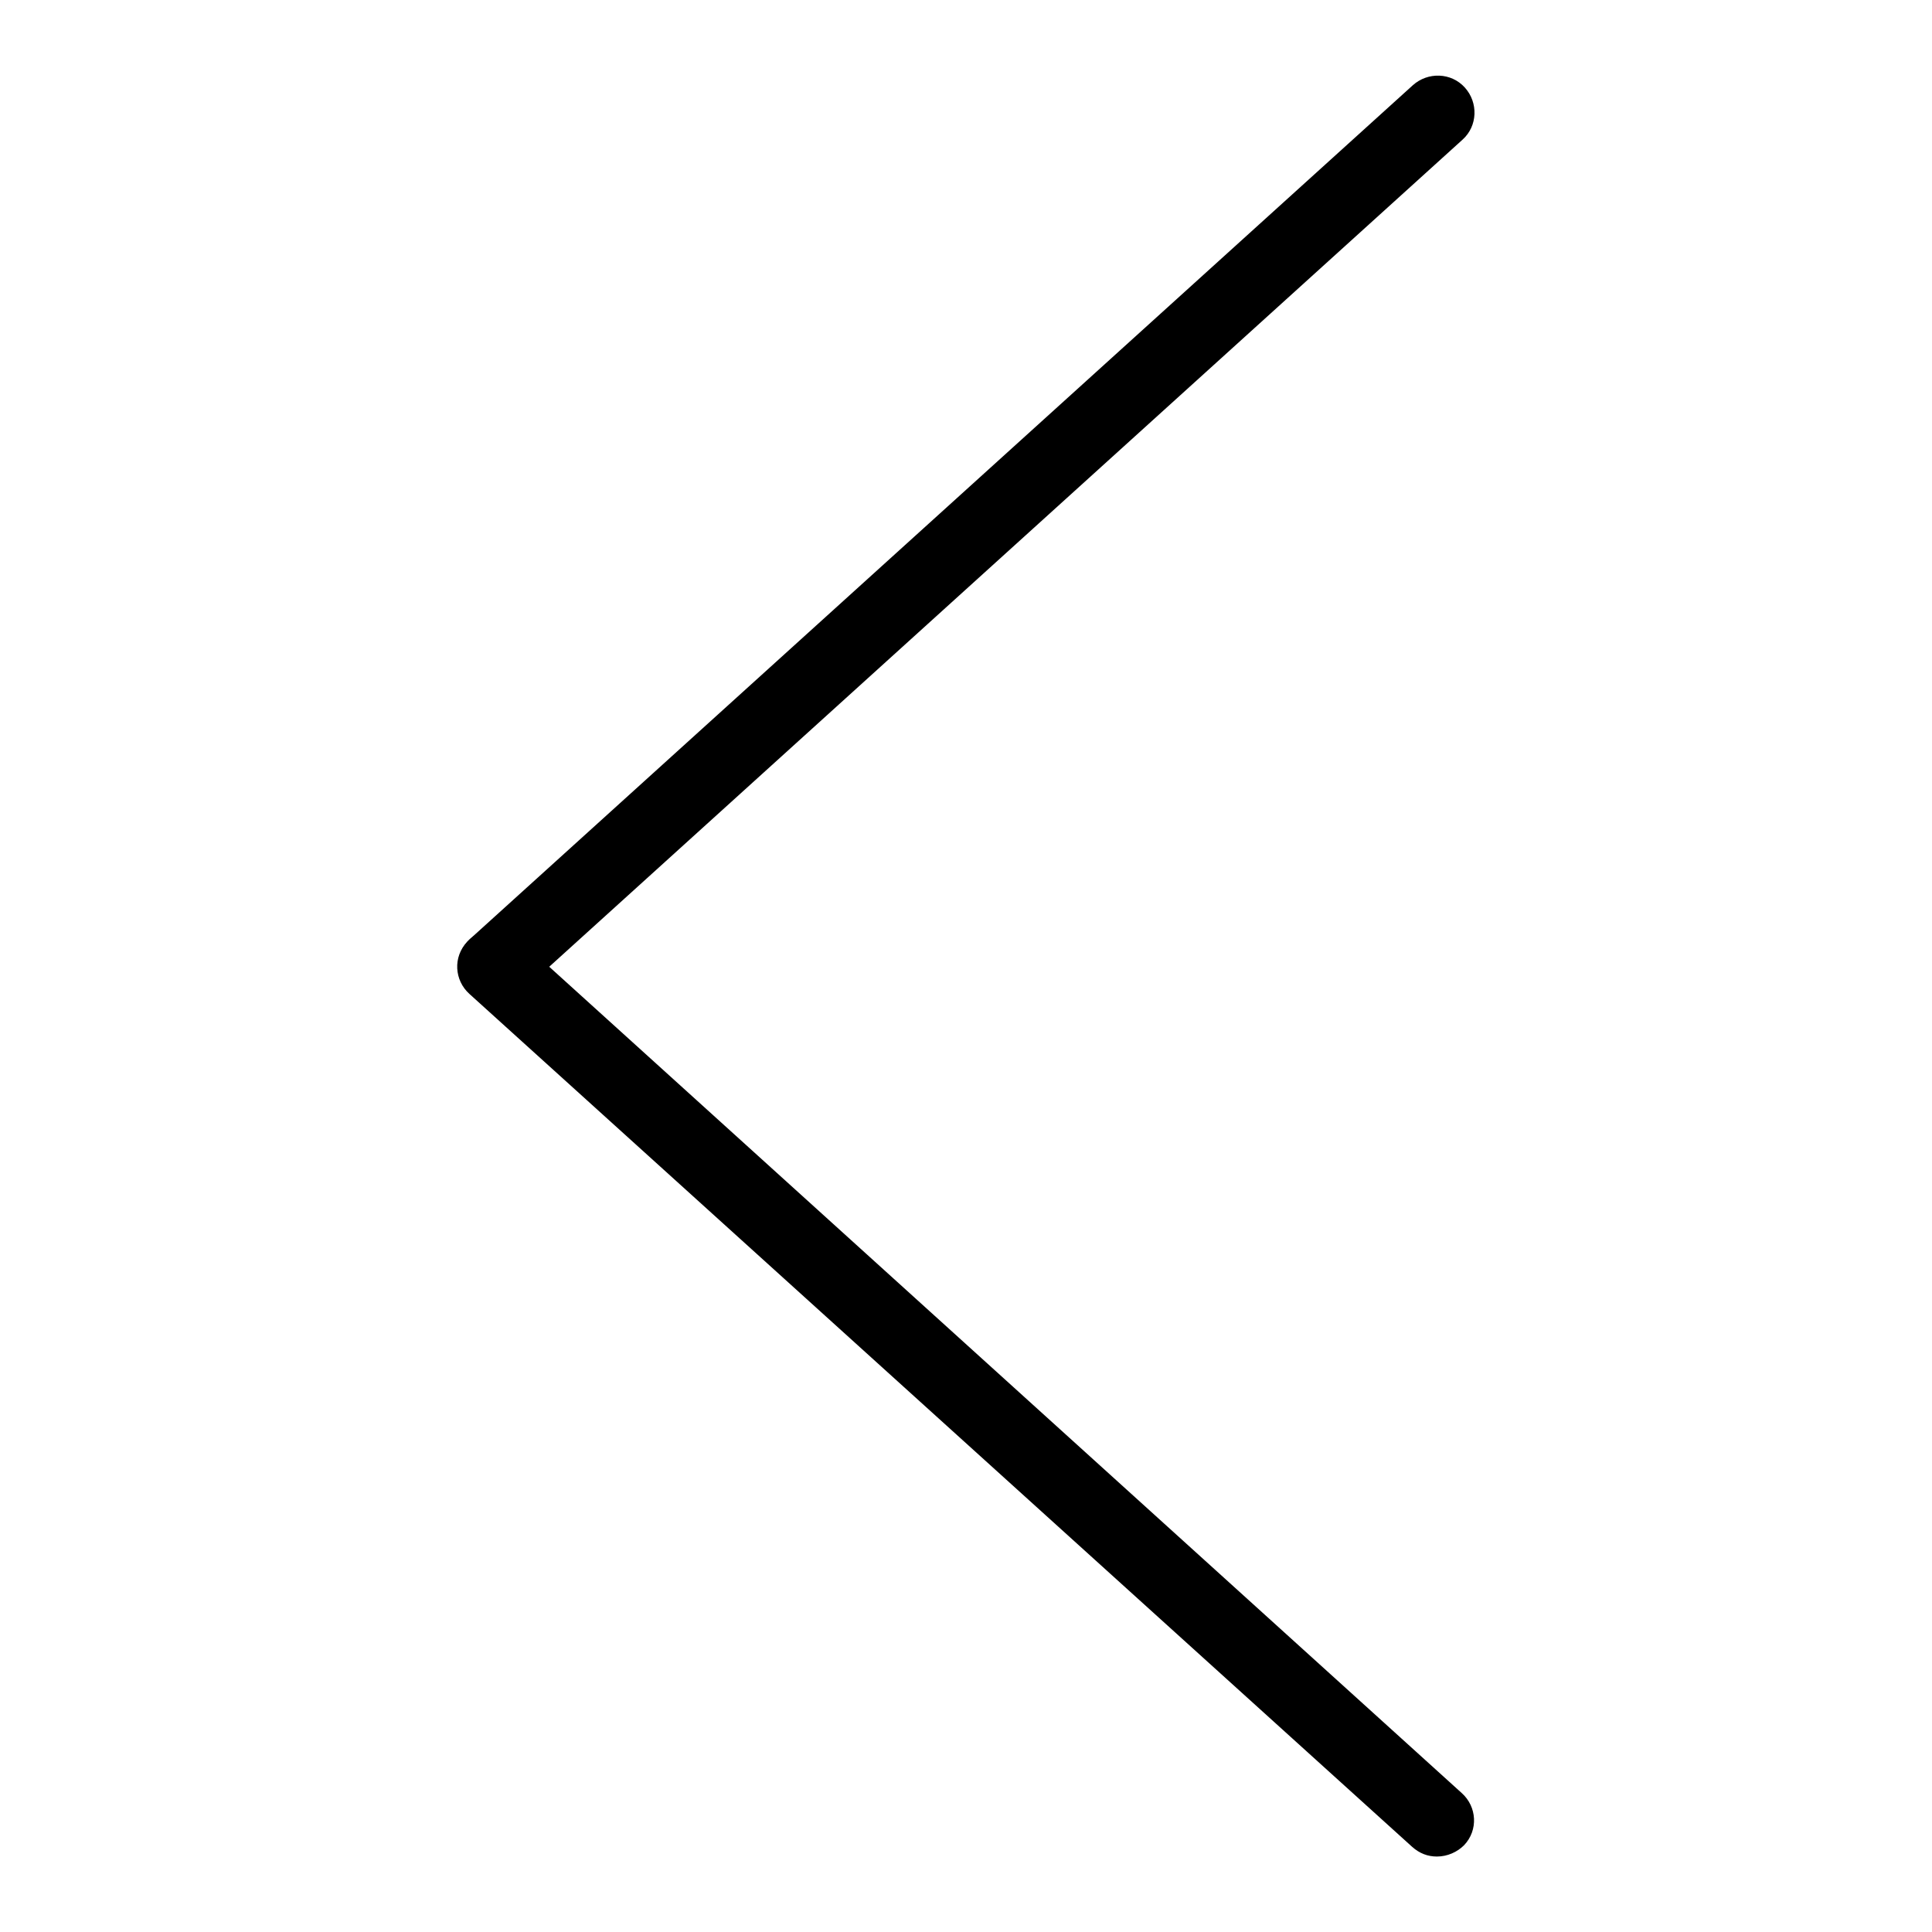 <?xml version="1.0" encoding="utf-8"?>
<!-- Svg Vector Icons : http://www.onlinewebfonts.com/icon -->
<!DOCTYPE svg PUBLIC "-//W3C//DTD SVG 1.1//EN" "http://www.w3.org/Graphics/SVG/1.1/DTD/svg11.dtd">
<svg version="1.1" xmlns="http://www.w3.org/2000/svg" xmlns:xlink="http://www.w3.org/1999/xlink" x="0px" y="0px" viewBox="0 0 256 256" enable-background="new 0 0 256 256" xml:space="preserve">
<g><g><path fill="#000000" d="M65.6,132.9c-1.3,0-2.7-0.5-3.6-1.6c-1.8-2-1.7-5.1,0.3-6.9L187.2,11.3c2-1.8,5.1-1.7,6.9,0.3c1.8,2,1.7,5.1-0.3,6.9L68.8,131.7C67.9,132.5,66.7,132.9,65.6,132.9z"/><path fill="#000000" d="M190.4,246c-1.2,0-2.3-0.4-3.3-1.3L62.2,131.7c-2-1.8-2.2-4.9-0.3-6.9c1.8-2,4.9-2.2,6.9-0.3l124.9,113.1c2,1.8,2.2,4.9,0.3,6.9C193.1,245.4,191.8,246,190.4,246z"/></g></g>
</svg>